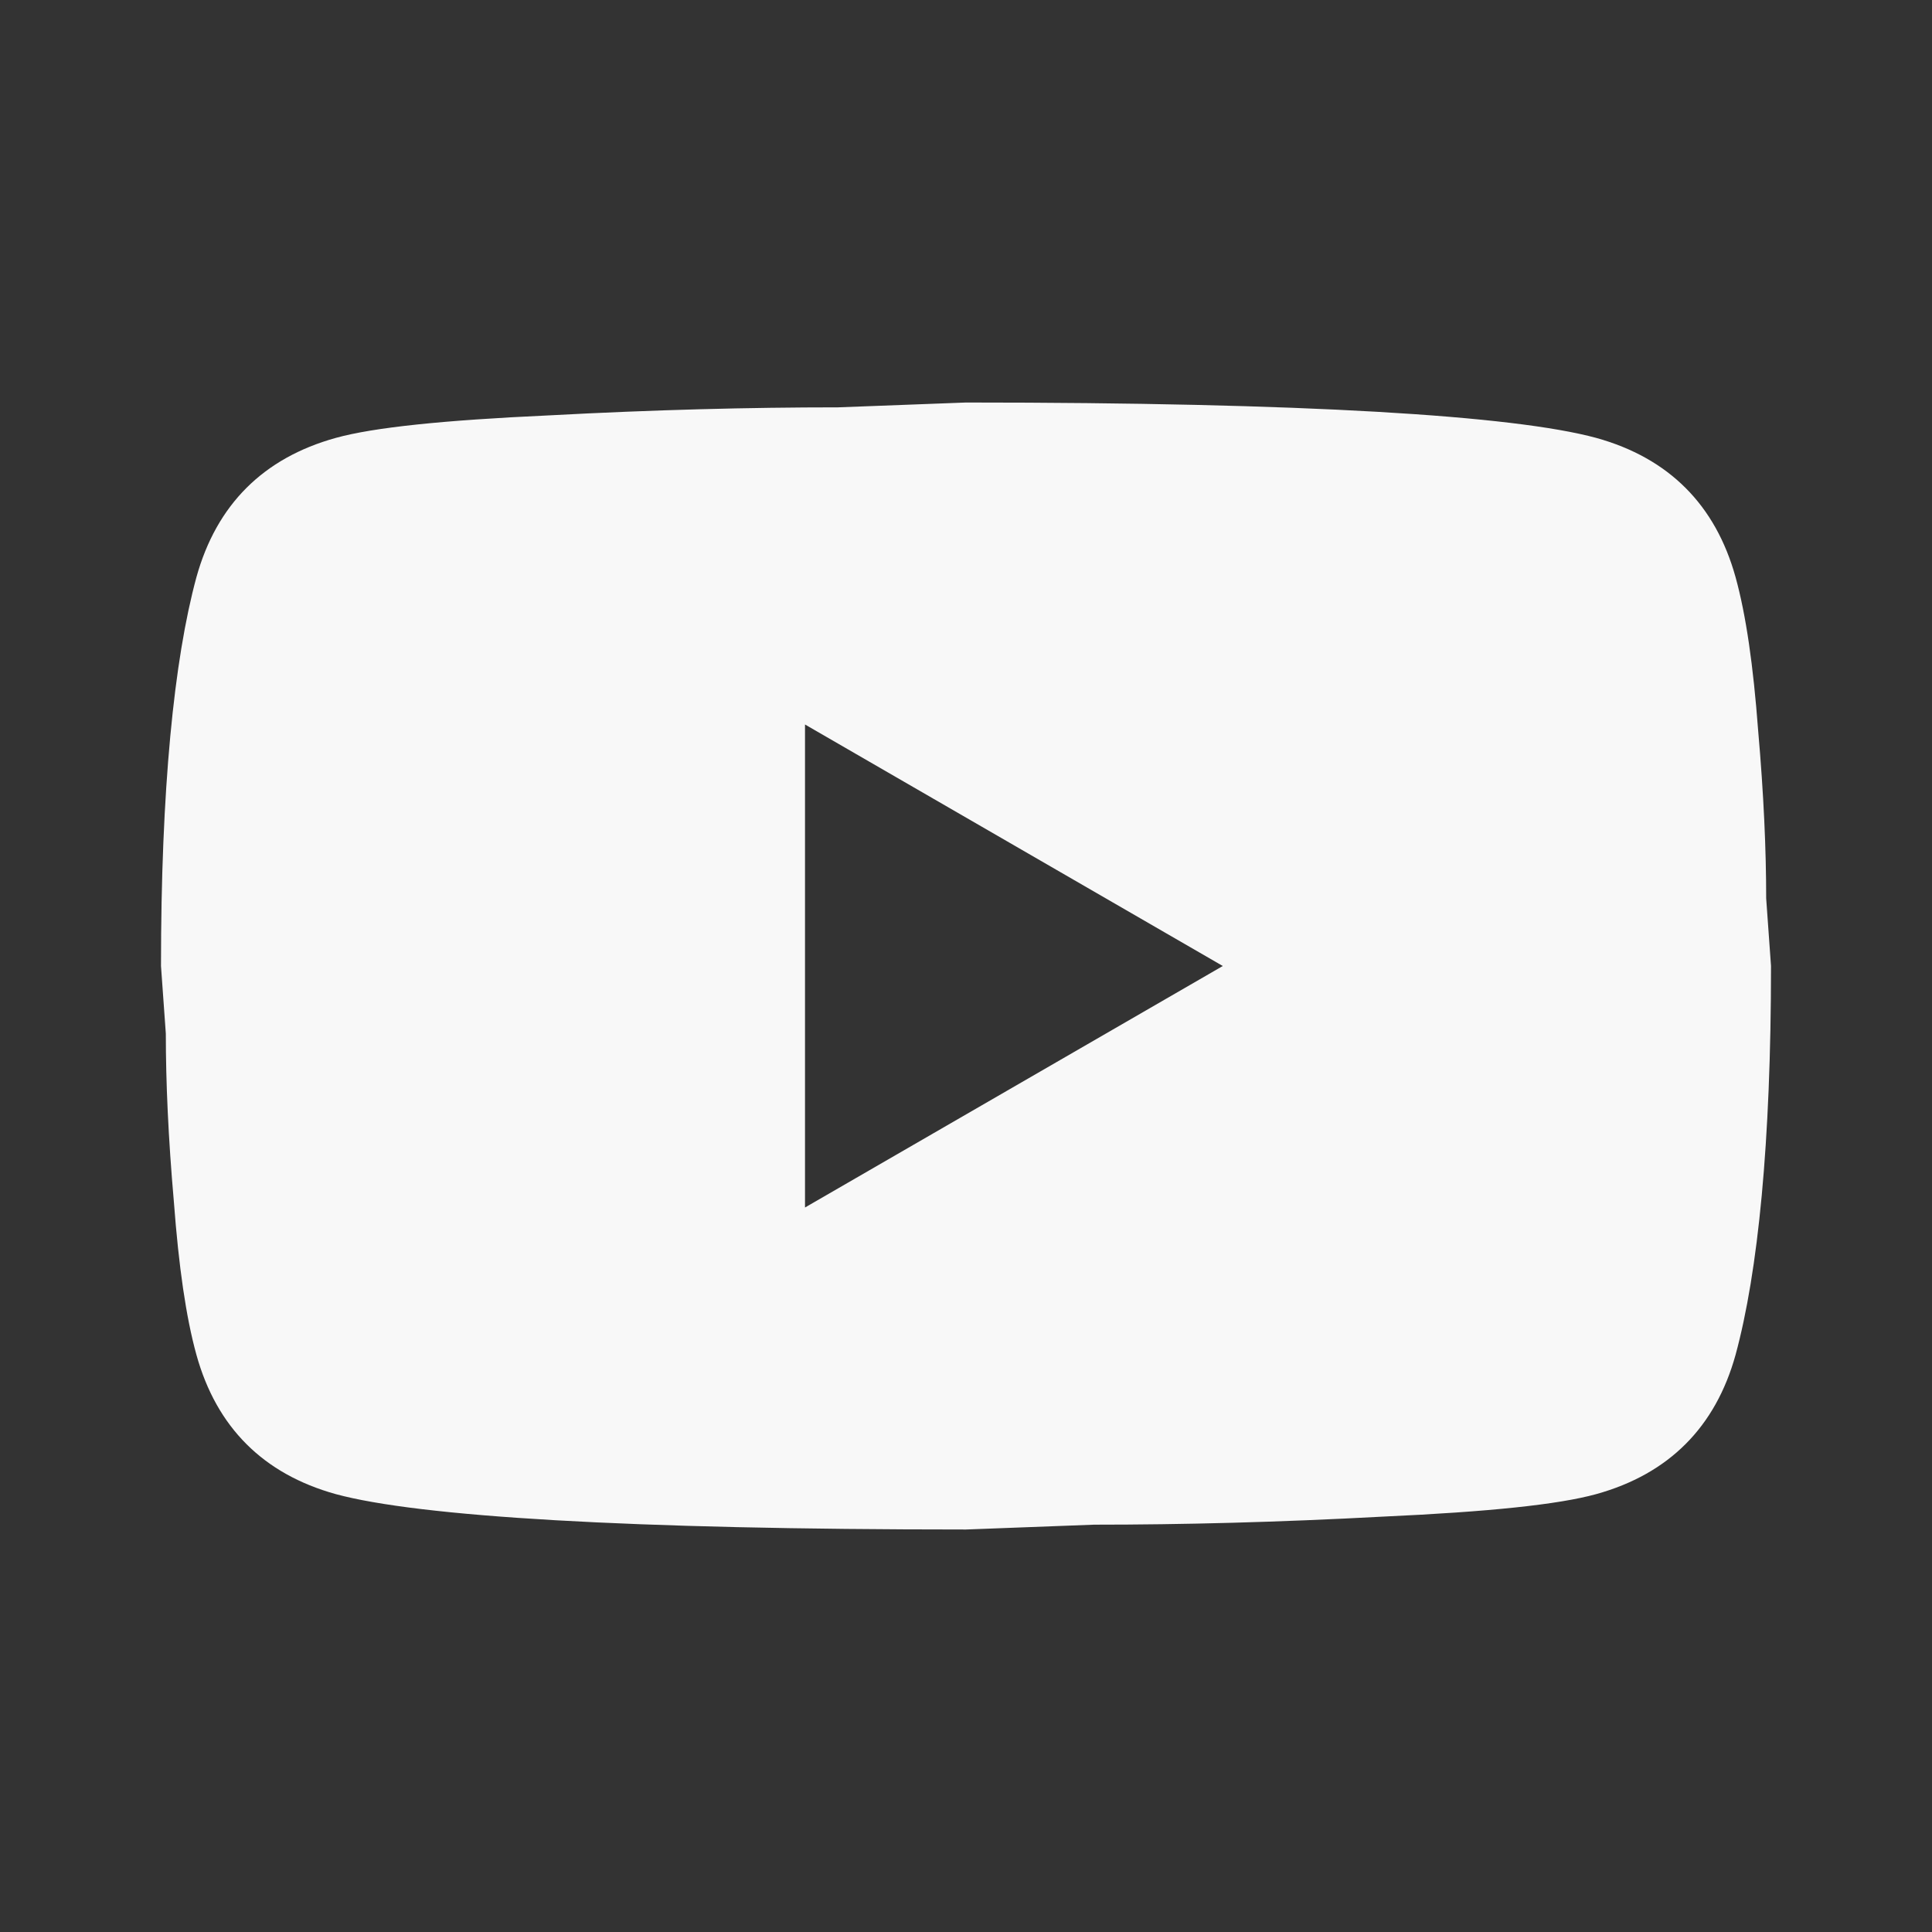 <svg width="100" height="100" viewBox="0 0 100 100" fill="none" xmlns="http://www.w3.org/2000/svg">
<rect x="0" y="0" width="100" height="100" fill="#333333" stroke="none"/>
<path d="M41.667 62.5L63.292 50L41.667 37.5V62.5ZM89.833 29.875C90.375 31.834 90.75 34.459 91 37.792C91.292 41.125 91.417 44 91.417 46.5L91.667 50C91.667 59.125 91 65.834 89.833 70.125C88.792 73.875 86.375 76.292 82.625 77.334C80.667 77.875 77.083 78.25 71.583 78.5C66.167 78.792 61.208 78.917 56.625 78.917L50 79.167C32.542 79.167 21.667 78.5 17.375 77.334C13.625 76.292 11.208 73.875 10.167 70.125C9.625 68.167 9.25 65.542 9 62.209C8.708 58.875 8.583 56 8.583 53.5L8.333 50C8.333 40.875 9 34.167 10.167 29.875C11.208 26.125 13.625 23.709 17.375 22.667C19.333 22.125 22.917 21.75 28.417 21.5C33.833 21.209 38.792 21.084 43.375 21.084L50 20.834C67.458 20.834 78.333 21.5 82.625 22.667C86.375 23.709 88.792 26.125 89.833 29.875Z" fill="#F8F8F8"/>
</svg>
